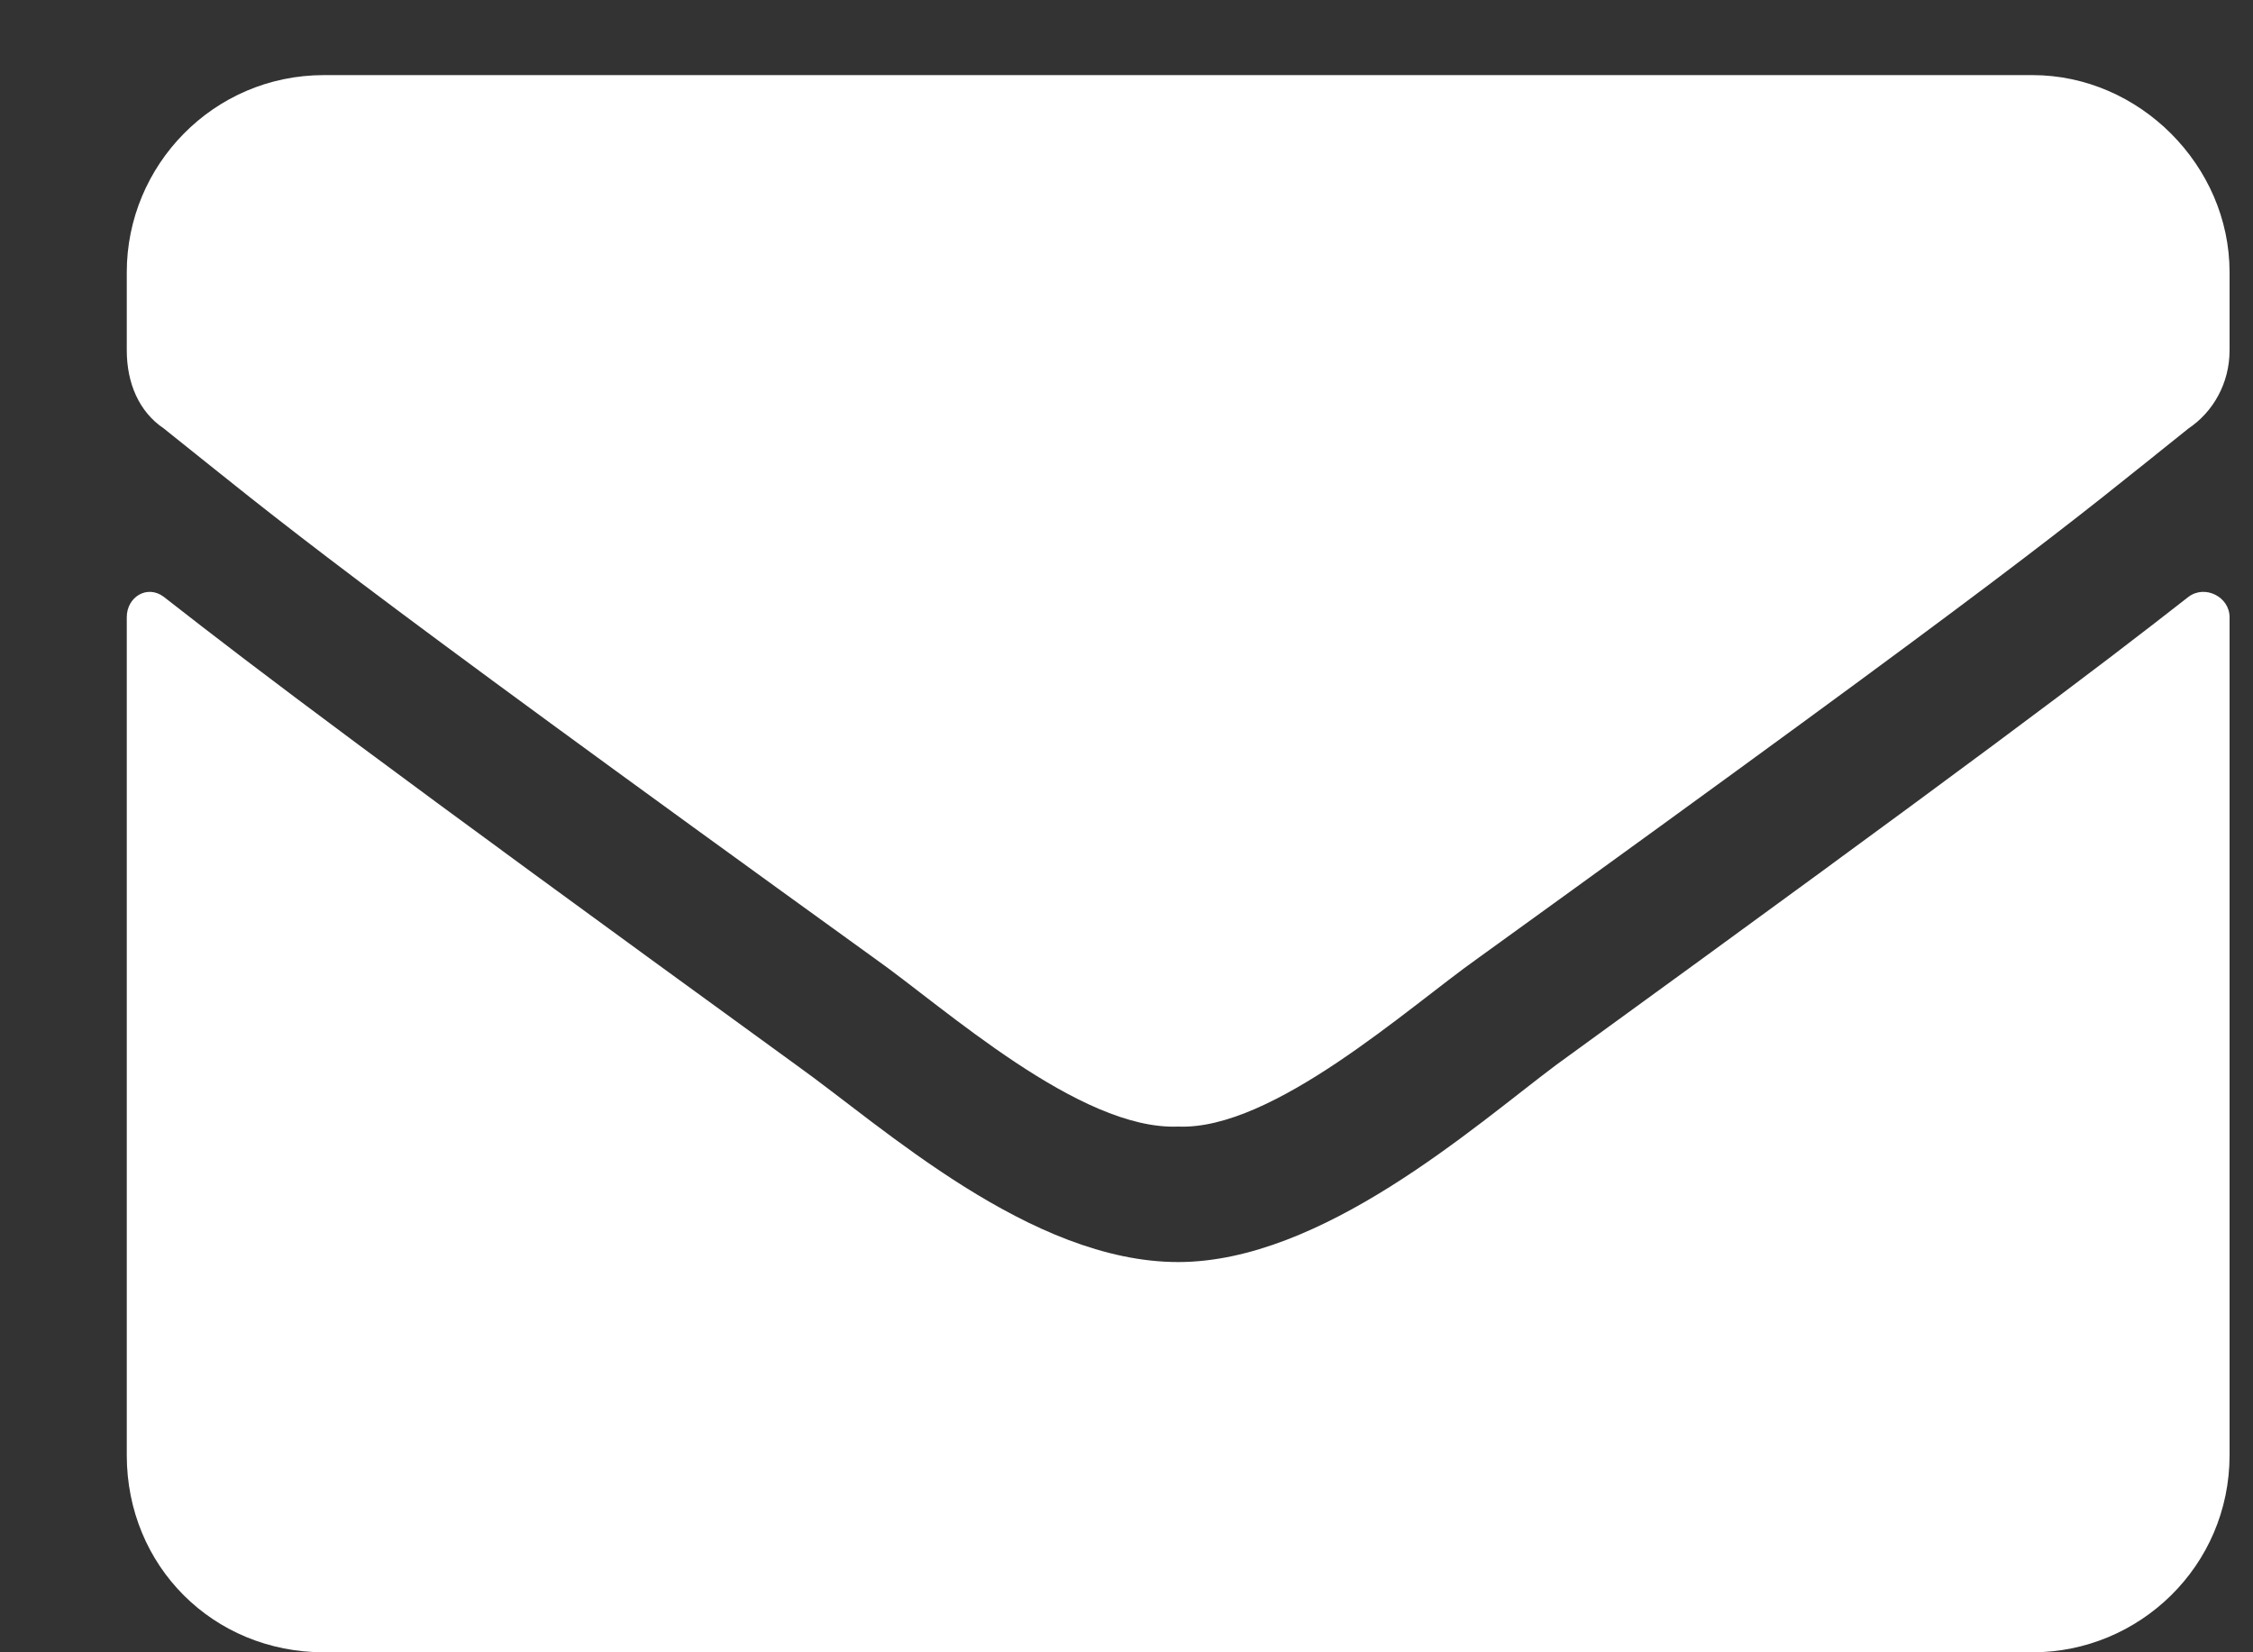 <?xml version="1.0" encoding="UTF-8"?> <svg xmlns="http://www.w3.org/2000/svg" width="15" height="11" viewBox="0 0 15 11" fill="none"><rect x="0" y="0" width="15" height="11" fill="#333333" stroke="none"/> <path d="M14.571 3.973C13.942 4.465 13.149 5.066 10.36 7.09C9.813 7.5 8.801 8.402 7.844 8.402C6.86 8.402 5.876 7.5 5.301 7.09C2.512 5.066 1.719 4.465 1.09 3.973C0.981 3.891 0.844 3.973 0.844 4.109V9.688C0.844 10.426 1.419 11 2.157 11H13.532C14.243 11 14.844 10.426 14.844 9.688V4.109C14.844 3.973 14.68 3.891 14.571 3.973ZM7.844 7.5C8.473 7.527 9.376 6.707 9.84 6.379C13.477 3.754 13.751 3.508 14.571 2.852C14.735 2.742 14.844 2.551 14.844 2.332V1.812C14.844 1.102 14.243 0.5 13.532 0.5H2.157C1.419 0.5 0.844 1.102 0.844 1.812V2.332C0.844 2.551 0.926 2.742 1.09 2.852C1.911 3.508 2.184 3.754 5.821 6.379C6.286 6.707 7.188 7.527 7.844 7.5Z" fill="white"></path> </svg> 
